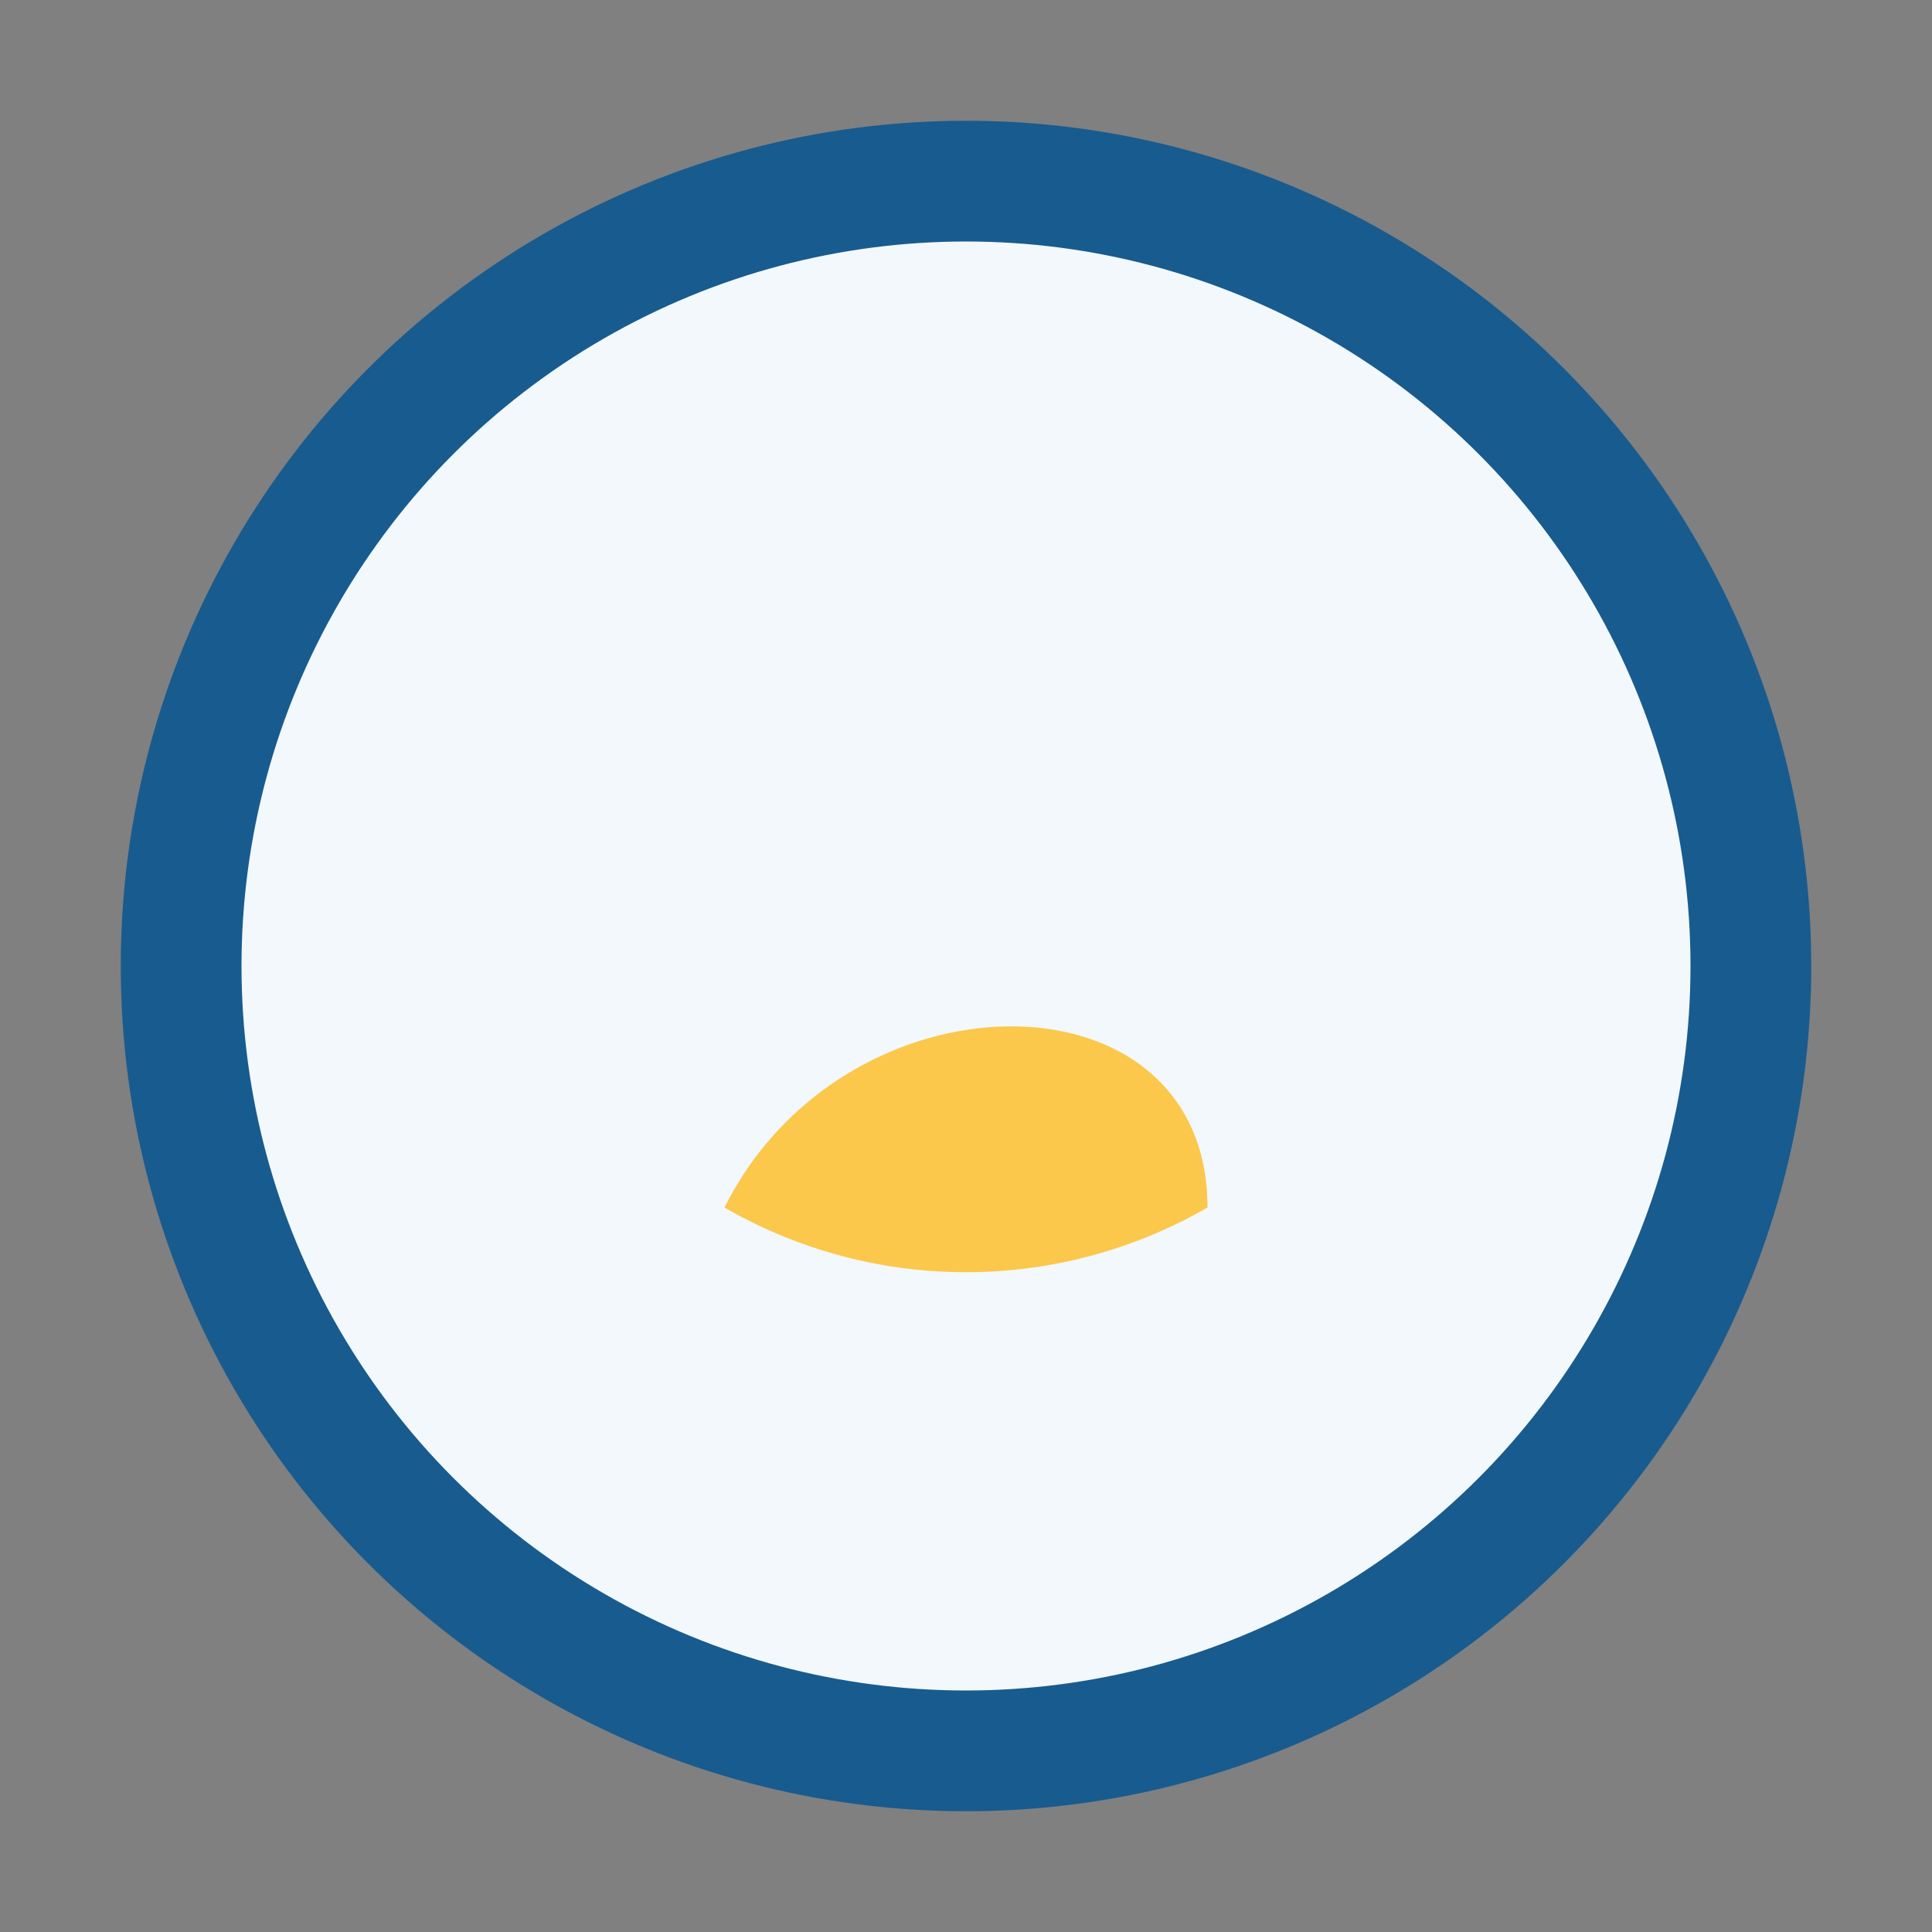 <?xml version="1.0" encoding="UTF-8"?>
<svg xmlns="http://www.w3.org/2000/svg" width="32" height="32" viewBox="0 0 32 32"><rect x="0" y="0" width="32" height="32" fill="#808080" stroke="none"/><circle cx="16" cy="16" r="13" stroke="#185B8F" stroke-width="2" fill="#F2F8FB"/><path d="M12 20c2-4 8-4 8 0A8 8 0 0 1 12 20z" fill="#FFB400" opacity=".7"/></svg>